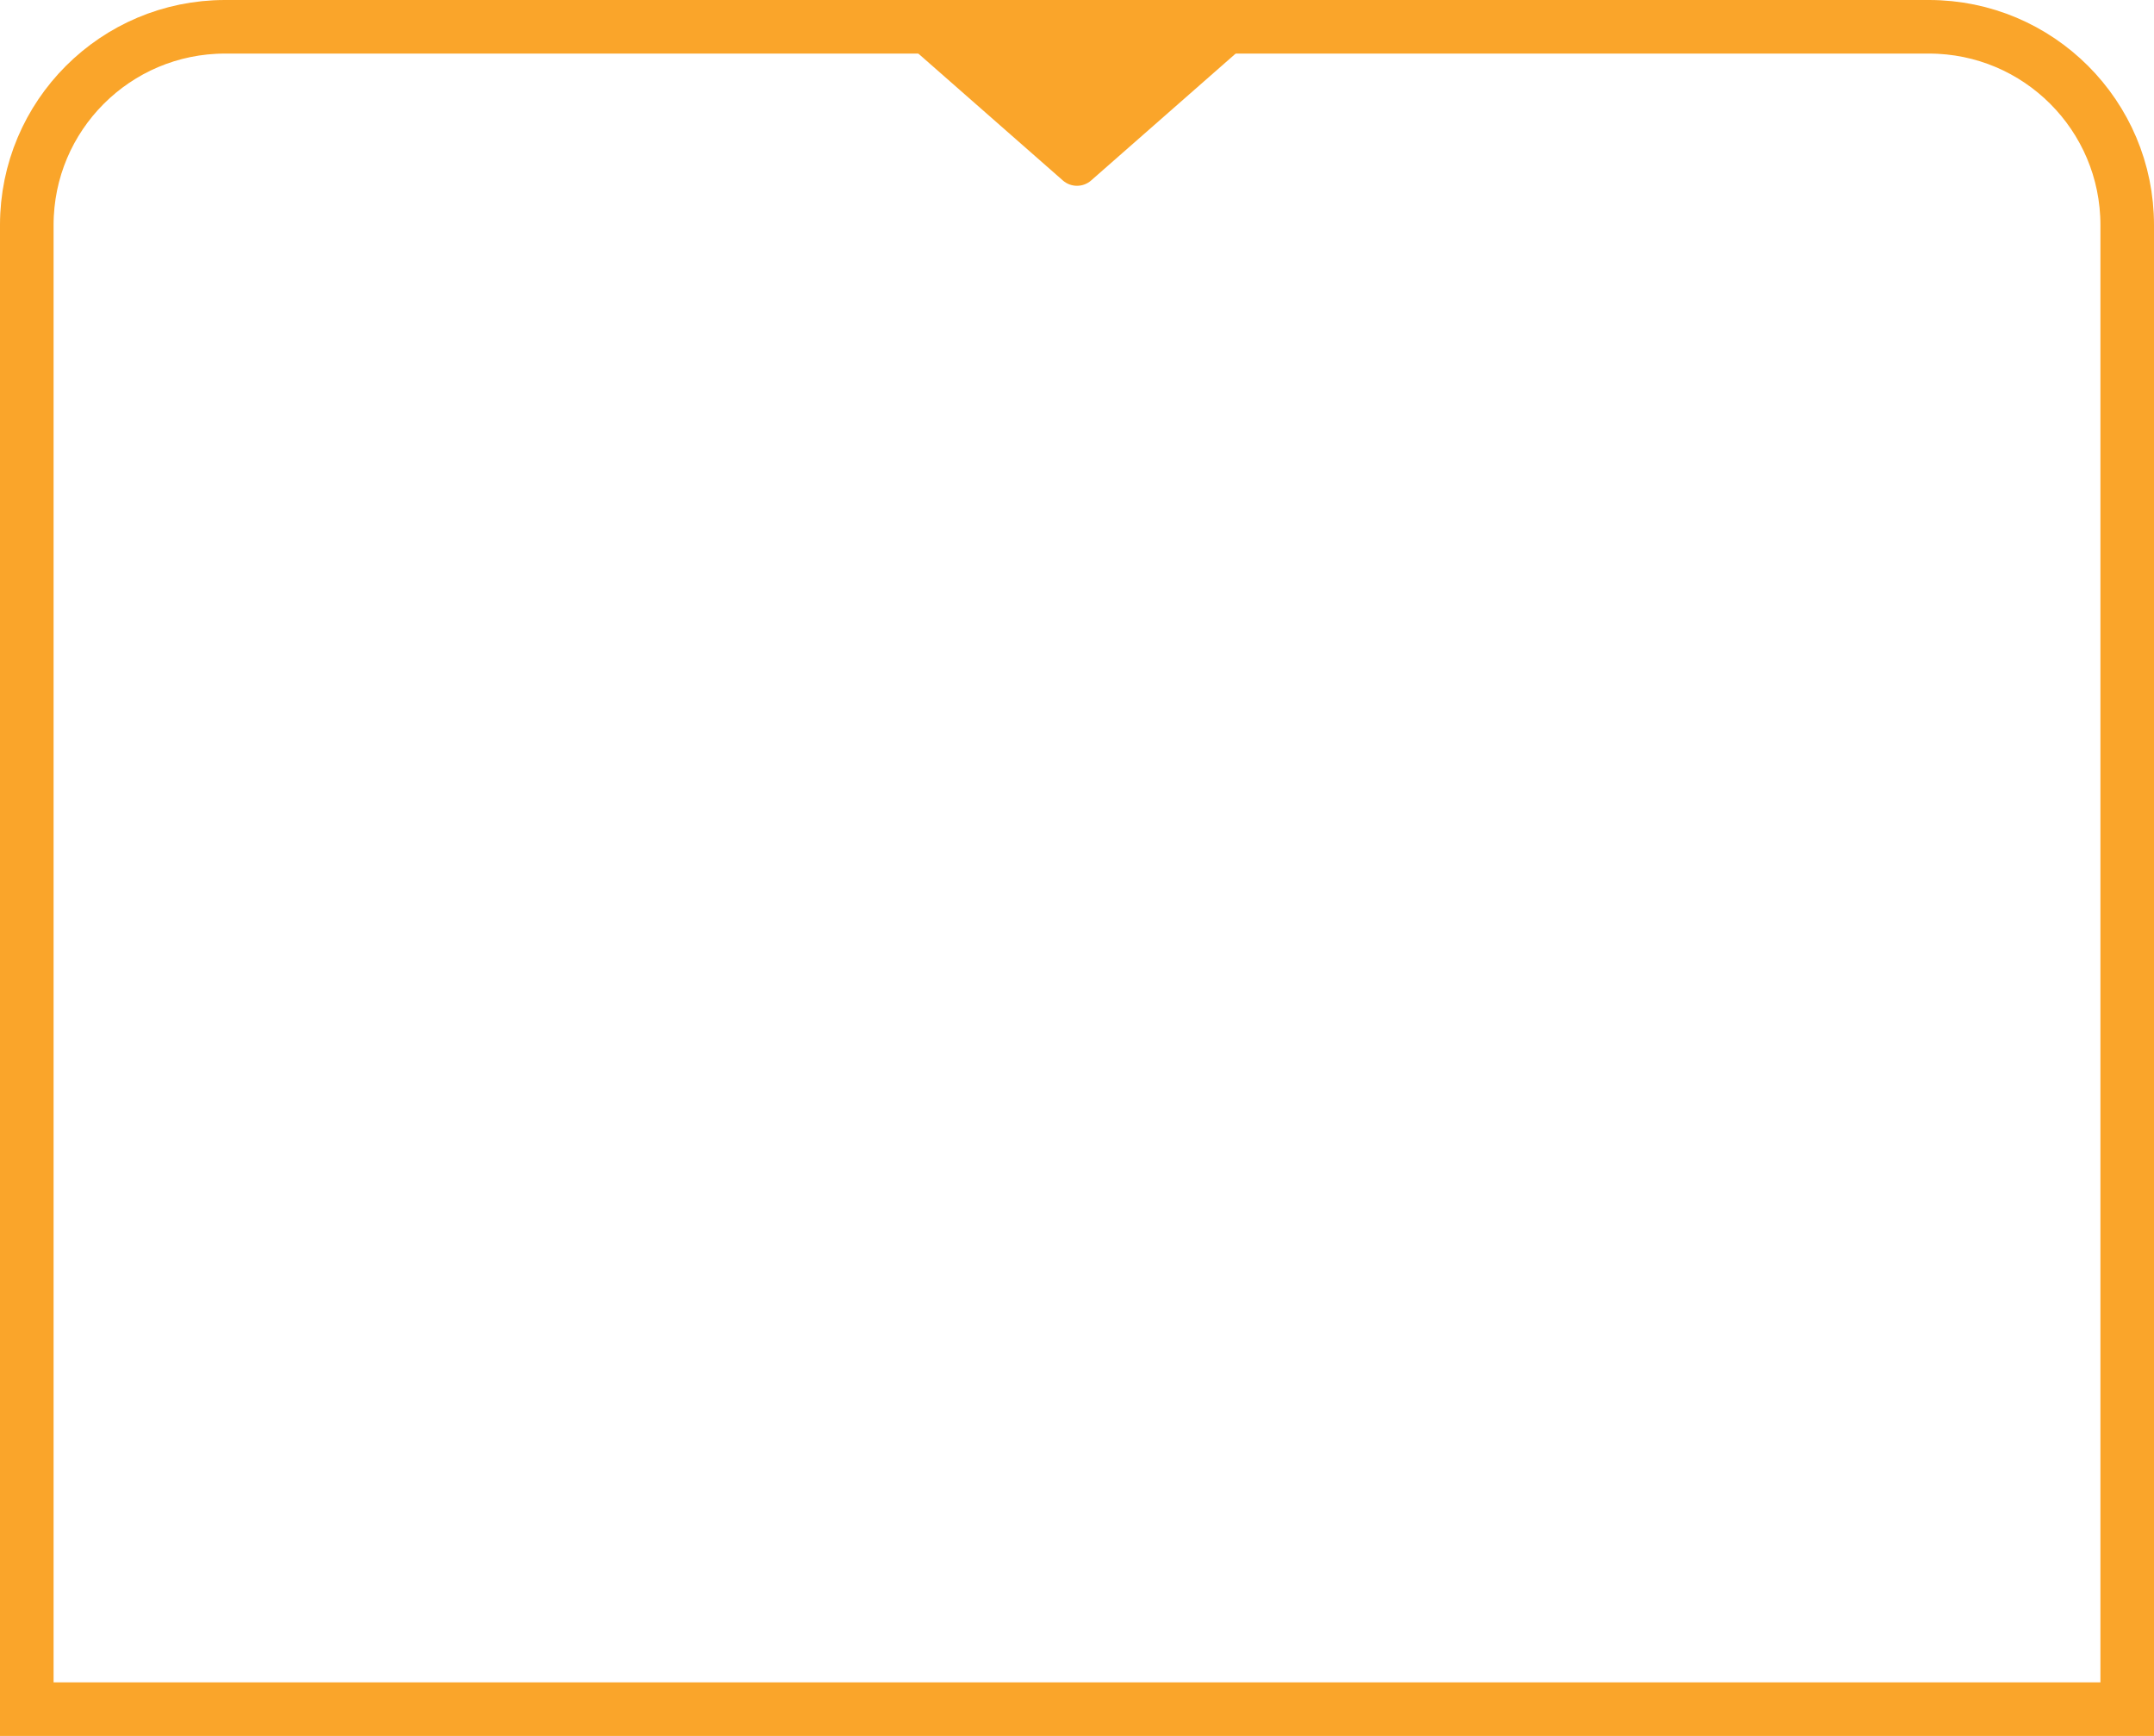 <svg width="201" height="162" viewBox="0 0 201 162" fill="none" xmlns="http://www.w3.org/2000/svg">
<path d="M2.5 21C2.5 10.783 10.783 2.5 21 2.5H180C190.217 2.5 198.5 10.783 198.5 21V159.5H2.5V21Z" stroke="#FAA52A" stroke-width="5"/>
<path d="M101.819 16.841C101.064 17.504 99.935 17.504 99.18 16.841L83.989 3.503C82.603 2.285 83.464 -8.34465e-07 85.309 -8.34465e-07L115.691 -8.34465e-07C117.536 -8.34465e-07 118.397 2.286 117.01 3.503L101.819 16.841Z" fill="#FAA52A"/>
</svg>
